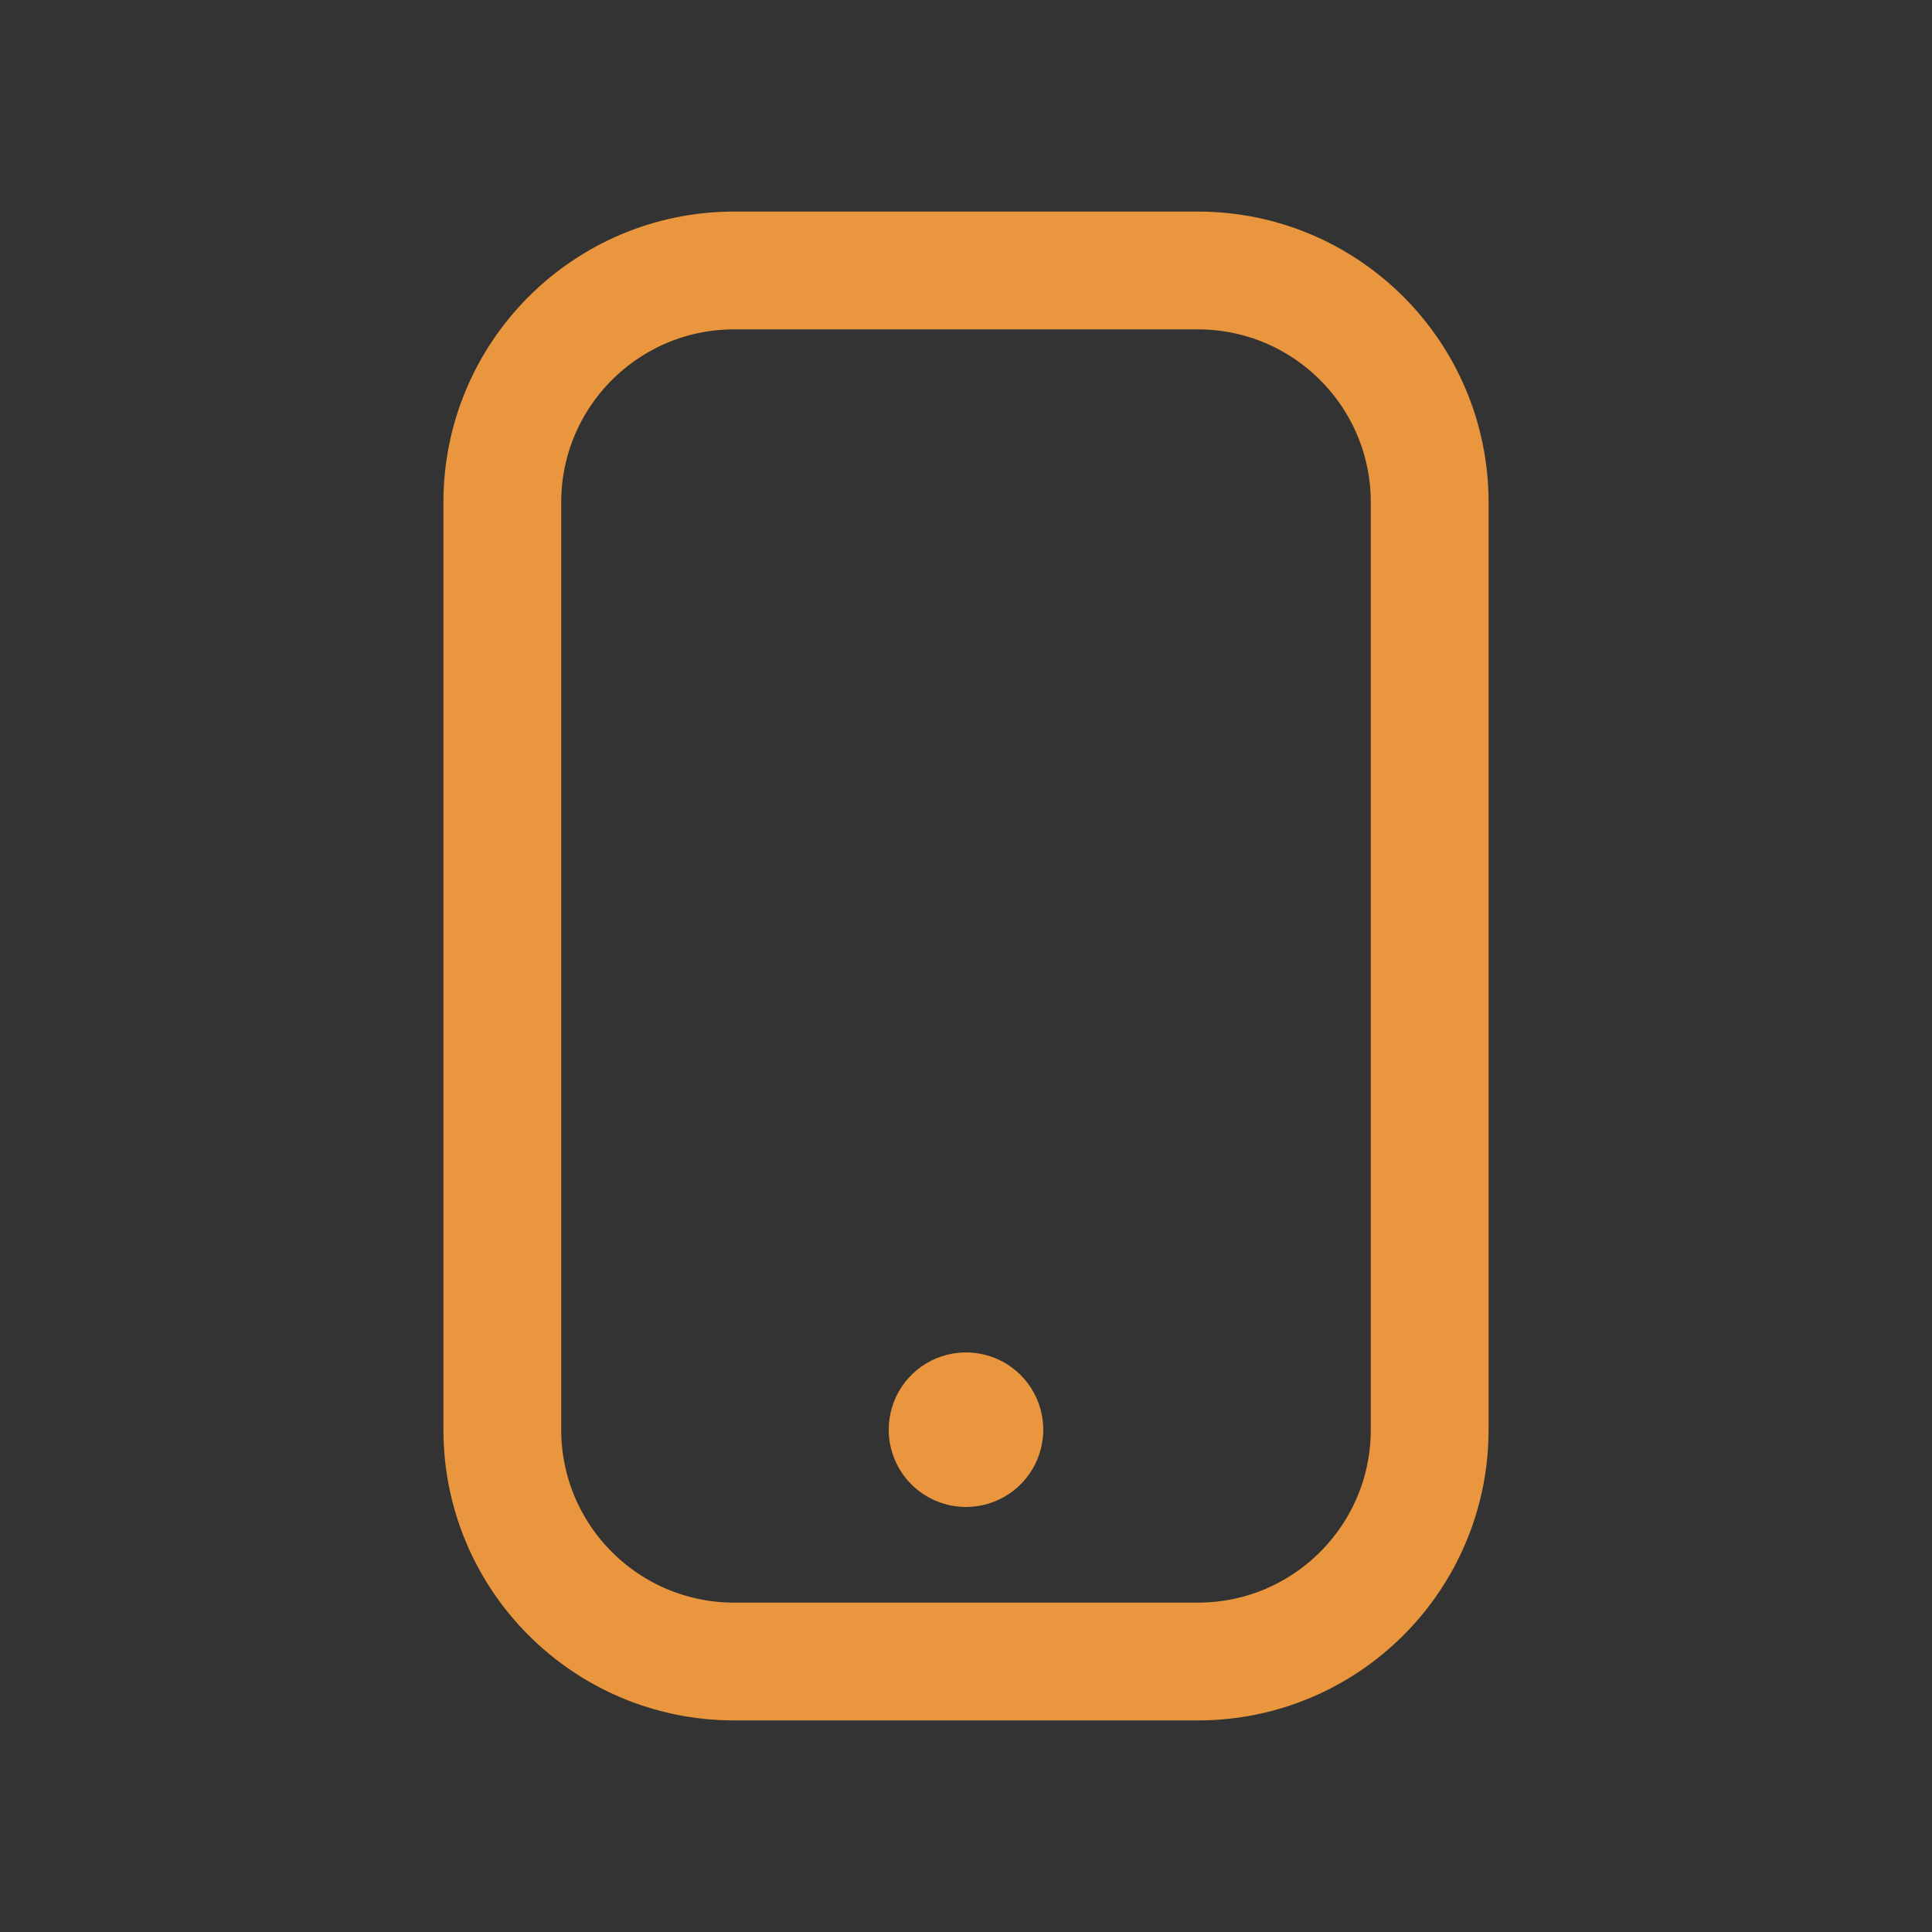 <svg width="41" height="41" viewBox="0 0 41 41" fill="none" xmlns="http://www.w3.org/2000/svg">
<rect x="0" y="0" width="41" height="41" fill="#333333" stroke="none"/>
<path d="M25.42 5.74H15.58C12.863 5.74 10.66 7.943 10.66 10.66V30.34C10.66 33.057 12.863 35.26 15.58 35.26H25.42C28.137 35.26 30.34 33.057 30.34 30.34V10.66C30.34 7.943 28.137 5.74 25.42 5.74Z" stroke="#E9963E" stroke-width="2.5" stroke-linecap="round" stroke-linejoin="round"/>
<path d="M20.5 31.16C20.281 31.16 20.075 31.075 19.92 30.92C19.765 30.765 19.68 30.559 19.68 30.34C19.68 30.177 19.728 30.02 19.818 29.884C19.909 29.749 20.036 29.645 20.186 29.582C20.286 29.541 20.392 29.52 20.5 29.52C20.554 29.52 20.608 29.525 20.66 29.536C20.82 29.568 20.965 29.645 21.08 29.76C21.195 29.875 21.273 30.02 21.304 30.18C21.336 30.34 21.32 30.503 21.258 30.654C21.195 30.804 21.091 30.931 20.956 31.022C20.82 31.112 20.663 31.16 20.5 31.16Z" fill="white"/>
<path d="M20.5 31.98C20.065 31.98 19.648 31.807 19.34 31.5C19.033 31.192 18.86 30.775 18.86 30.34C18.86 30.016 18.956 29.699 19.136 29.429C19.316 29.159 19.573 28.949 19.872 28.825C20.172 28.701 20.502 28.668 20.82 28.732C21.138 28.795 21.43 28.951 21.66 29.18C21.889 29.41 22.045 29.702 22.108 30.02C22.172 30.338 22.139 30.668 22.015 30.968C21.891 31.267 21.681 31.523 21.411 31.704C21.141 31.884 20.824 31.98 20.5 31.98Z" fill="#E9963E"/>
</svg>
